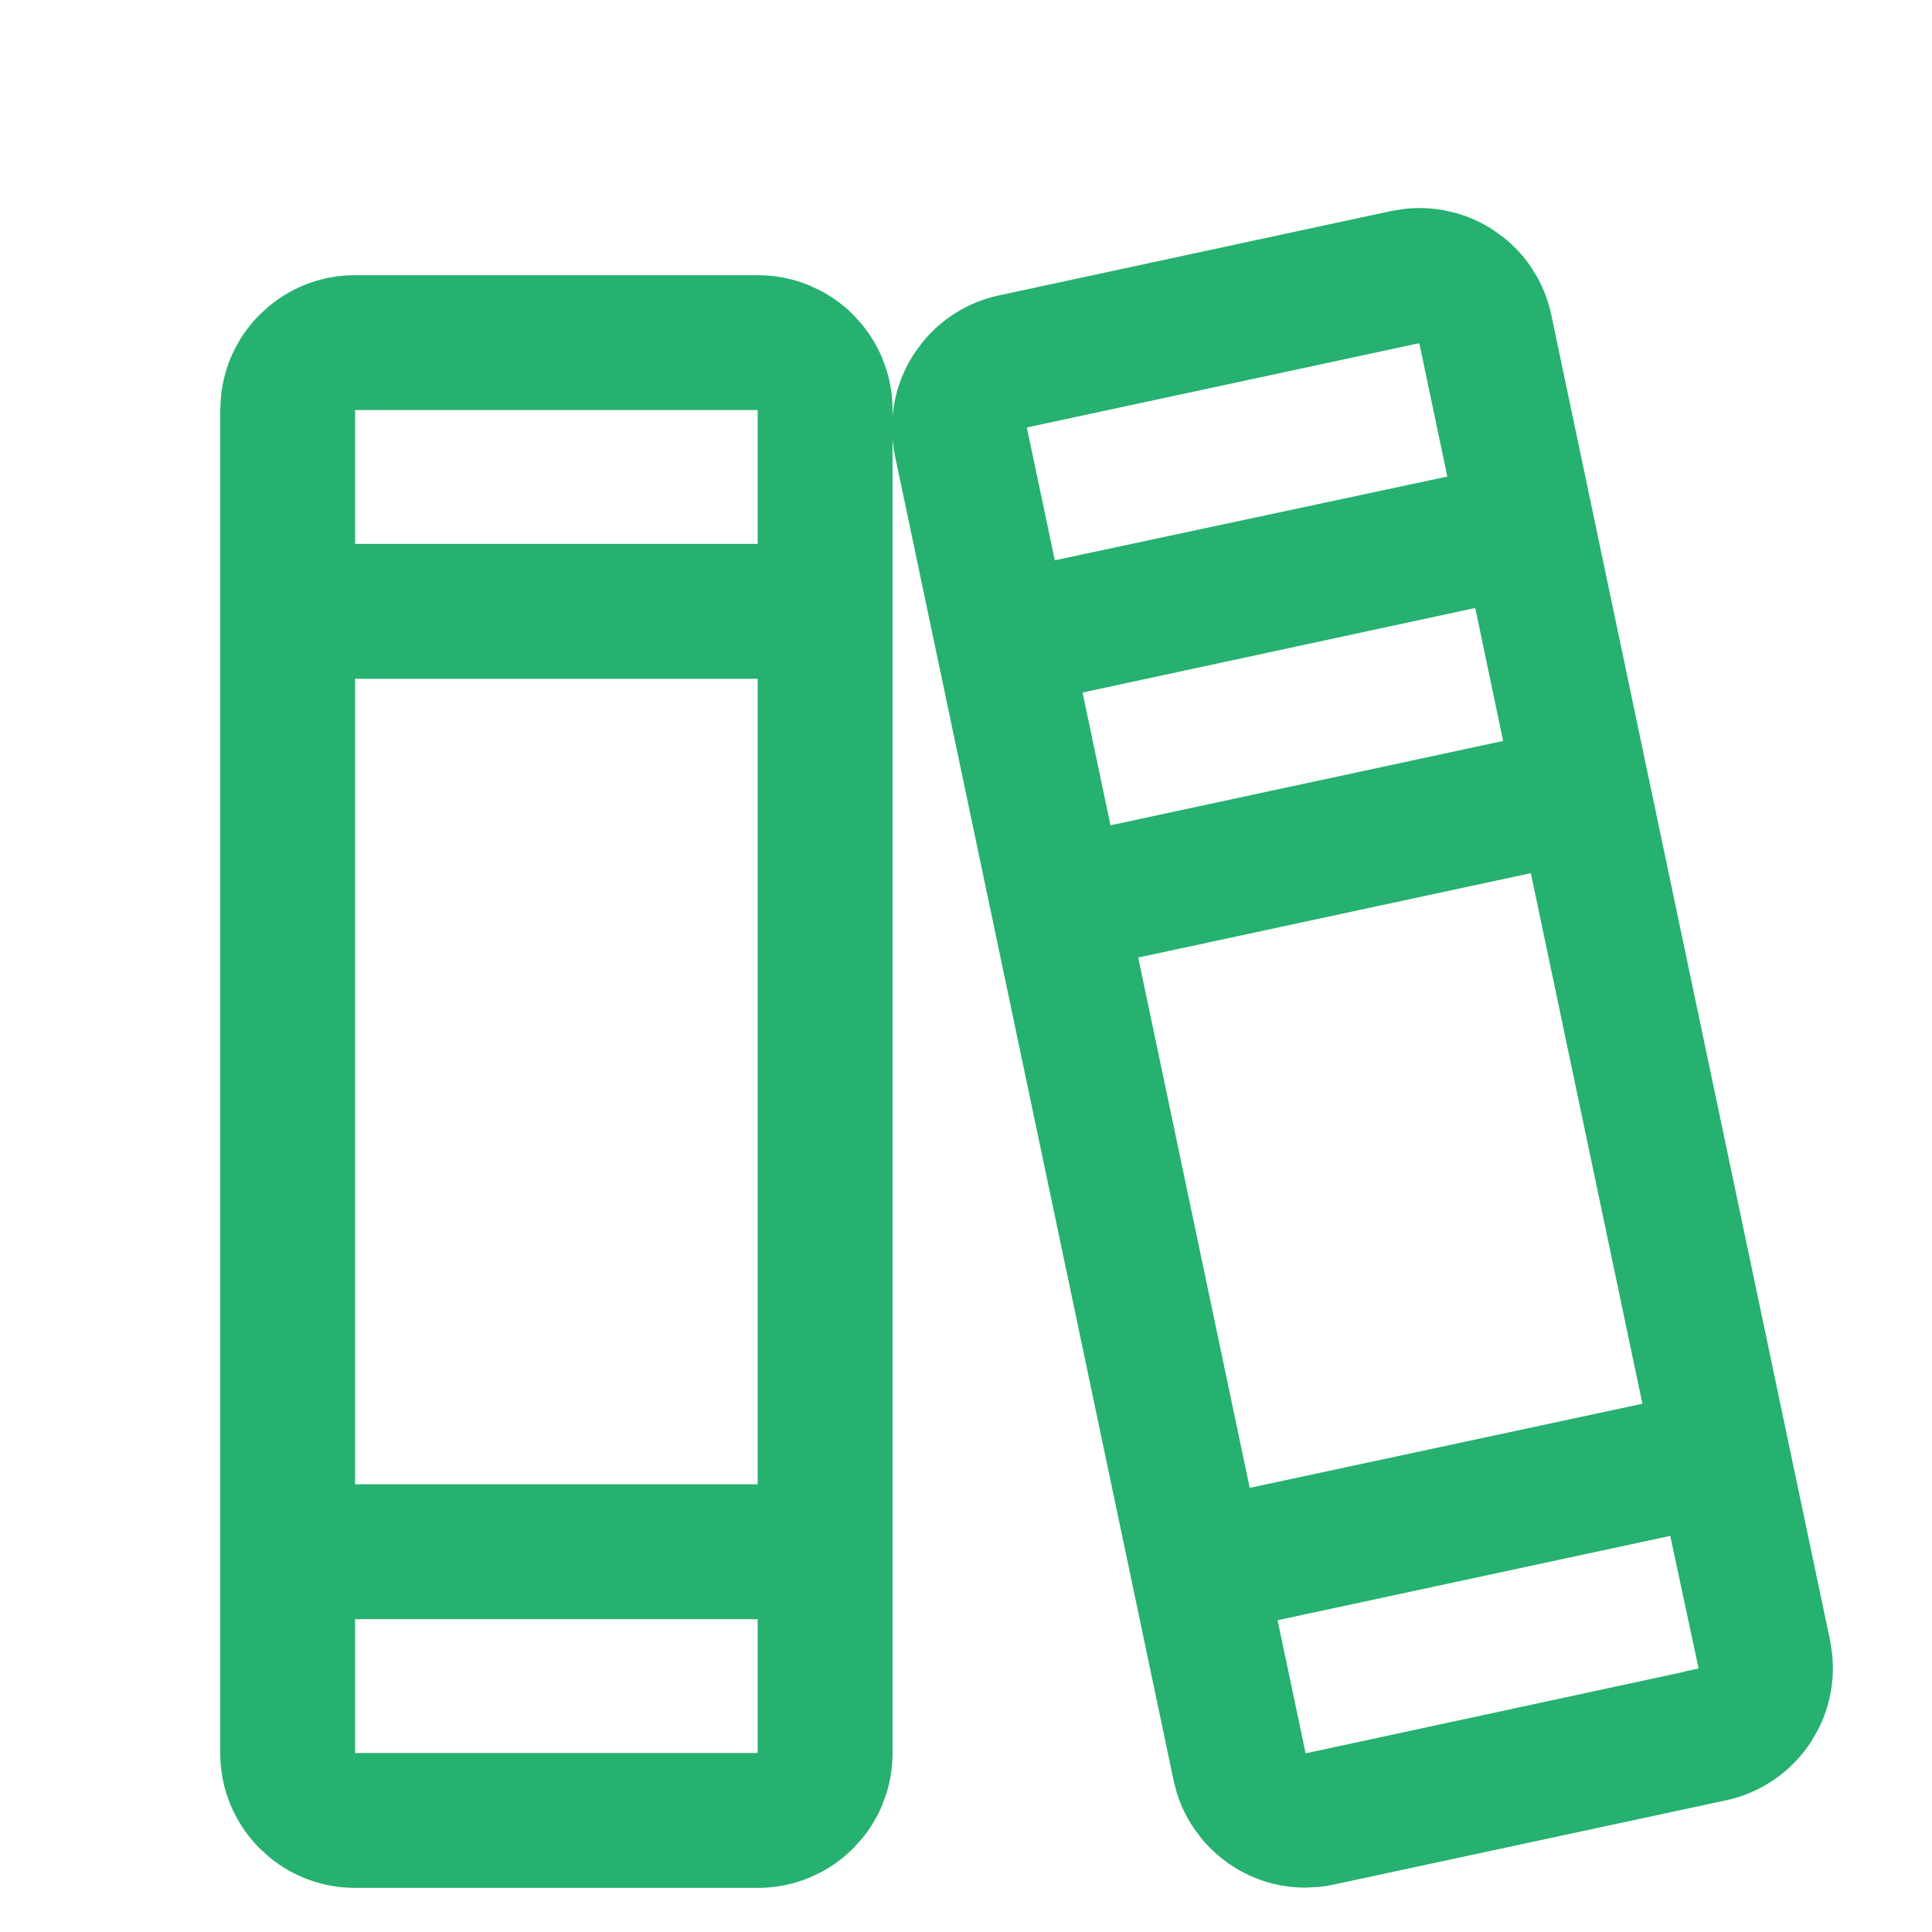 <?xml version="1.0" encoding="UTF-8"?>
<svg xmlns="http://www.w3.org/2000/svg" width="34" height="34" viewBox="0 0 34 34" fill="none">
  <path d="M13.339 4.993C13.63 4.993 13.918 5.051 14.187 5.162L14.384 5.255C14.576 5.358 14.752 5.488 14.907 5.643L15.053 5.805C15.191 5.973 15.305 6.161 15.388 6.362L15.462 6.567C15.525 6.776 15.557 6.993 15.557 7.212V30.855C15.557 31.073 15.525 31.291 15.462 31.499L15.388 31.704C15.305 31.906 15.192 32.094 15.053 32.263L14.907 32.424C14.752 32.578 14.576 32.709 14.384 32.812L14.187 32.905C13.918 33.017 13.63 33.073 13.339 33.073H6.245C5.73 33.073 5.234 32.895 4.84 32.571L4.677 32.424C4.26 32.008 4.026 31.443 4.026 30.855V7.212L4.038 6.992C4.088 6.484 4.312 6.007 4.677 5.643L4.84 5.495C5.234 5.172 5.73 4.993 6.245 4.993H13.339ZM24.736 3.825C24.953 3.801 25.173 3.809 25.388 3.849L25.601 3.899C25.811 3.96 26.011 4.052 26.195 4.172L26.373 4.3C26.543 4.437 26.693 4.598 26.816 4.779L26.93 4.966C27.035 5.158 27.11 5.364 27.155 5.579L32.06 28.903L32.093 29.119C32.139 29.552 32.058 29.99 31.858 30.377L31.749 30.566C31.431 31.058 30.932 31.406 30.36 31.533H30.359L23.442 33.018L23.443 33.019C23.365 33.036 23.285 33.048 23.206 33.057L22.967 33.069C22.54 33.069 22.123 32.944 21.766 32.711V32.71C21.582 32.59 21.416 32.445 21.275 32.277L21.142 32.102C21.018 31.921 20.921 31.723 20.855 31.514L20.8 31.301L15.895 7.981C15.776 7.406 15.888 6.807 16.208 6.313L16.336 6.136C16.653 5.737 17.099 5.457 17.601 5.347H17.602L24.519 3.859H24.52L24.736 3.825ZM6.099 30.855C6.099 30.893 6.115 30.931 6.142 30.958L6.189 30.989C6.207 30.997 6.226 31 6.245 31H13.339C13.377 31 13.414 30.985 13.441 30.958L13.472 30.91C13.48 30.893 13.484 30.874 13.484 30.855V28.345H6.099V30.855ZM22.306 28.398L22.83 30.886L22.831 30.889L22.853 30.943L22.895 30.984L22.897 30.985L22.946 31.005L23 31.004H23.001L29.8 29.54V29.536L29.918 29.512C29.938 29.507 29.957 29.499 29.974 29.487L30.016 29.443C30.027 29.426 30.035 29.407 30.039 29.387L30.038 29.325V29.324L29.509 26.851L22.306 28.398ZM19.853 16.736L21.877 26.362L29.081 24.819L27.056 15.188L19.853 16.736ZM6.099 26.271H13.484V11.795H6.099V26.271ZM18.874 12.072L19.427 14.702L26.63 13.155L26.078 10.521L18.874 12.072ZM18.04 7.376L18.027 7.378C18.013 7.383 17.999 7.389 17.987 7.397L17.946 7.441C17.935 7.459 17.927 7.477 17.924 7.497L17.925 7.558V7.559L18.447 10.038L25.648 8.502L25.126 6.016L25.125 6.014L25.102 5.959C25.091 5.943 25.077 5.929 25.06 5.918L25.057 5.916C25.036 5.902 25.011 5.895 24.985 5.895H24.977L24.97 5.894C24.96 5.893 24.951 5.893 24.941 5.894L18.04 7.376ZM6.245 7.066C6.206 7.067 6.17 7.081 6.142 7.108C6.115 7.136 6.099 7.173 6.099 7.212V9.722H13.484V7.212C13.484 7.173 13.469 7.136 13.441 7.108C13.414 7.081 13.377 7.066 13.339 7.066H6.245Z" fill="#26B170" stroke="#26B170" stroke-width="0.3"></path>
</svg>

